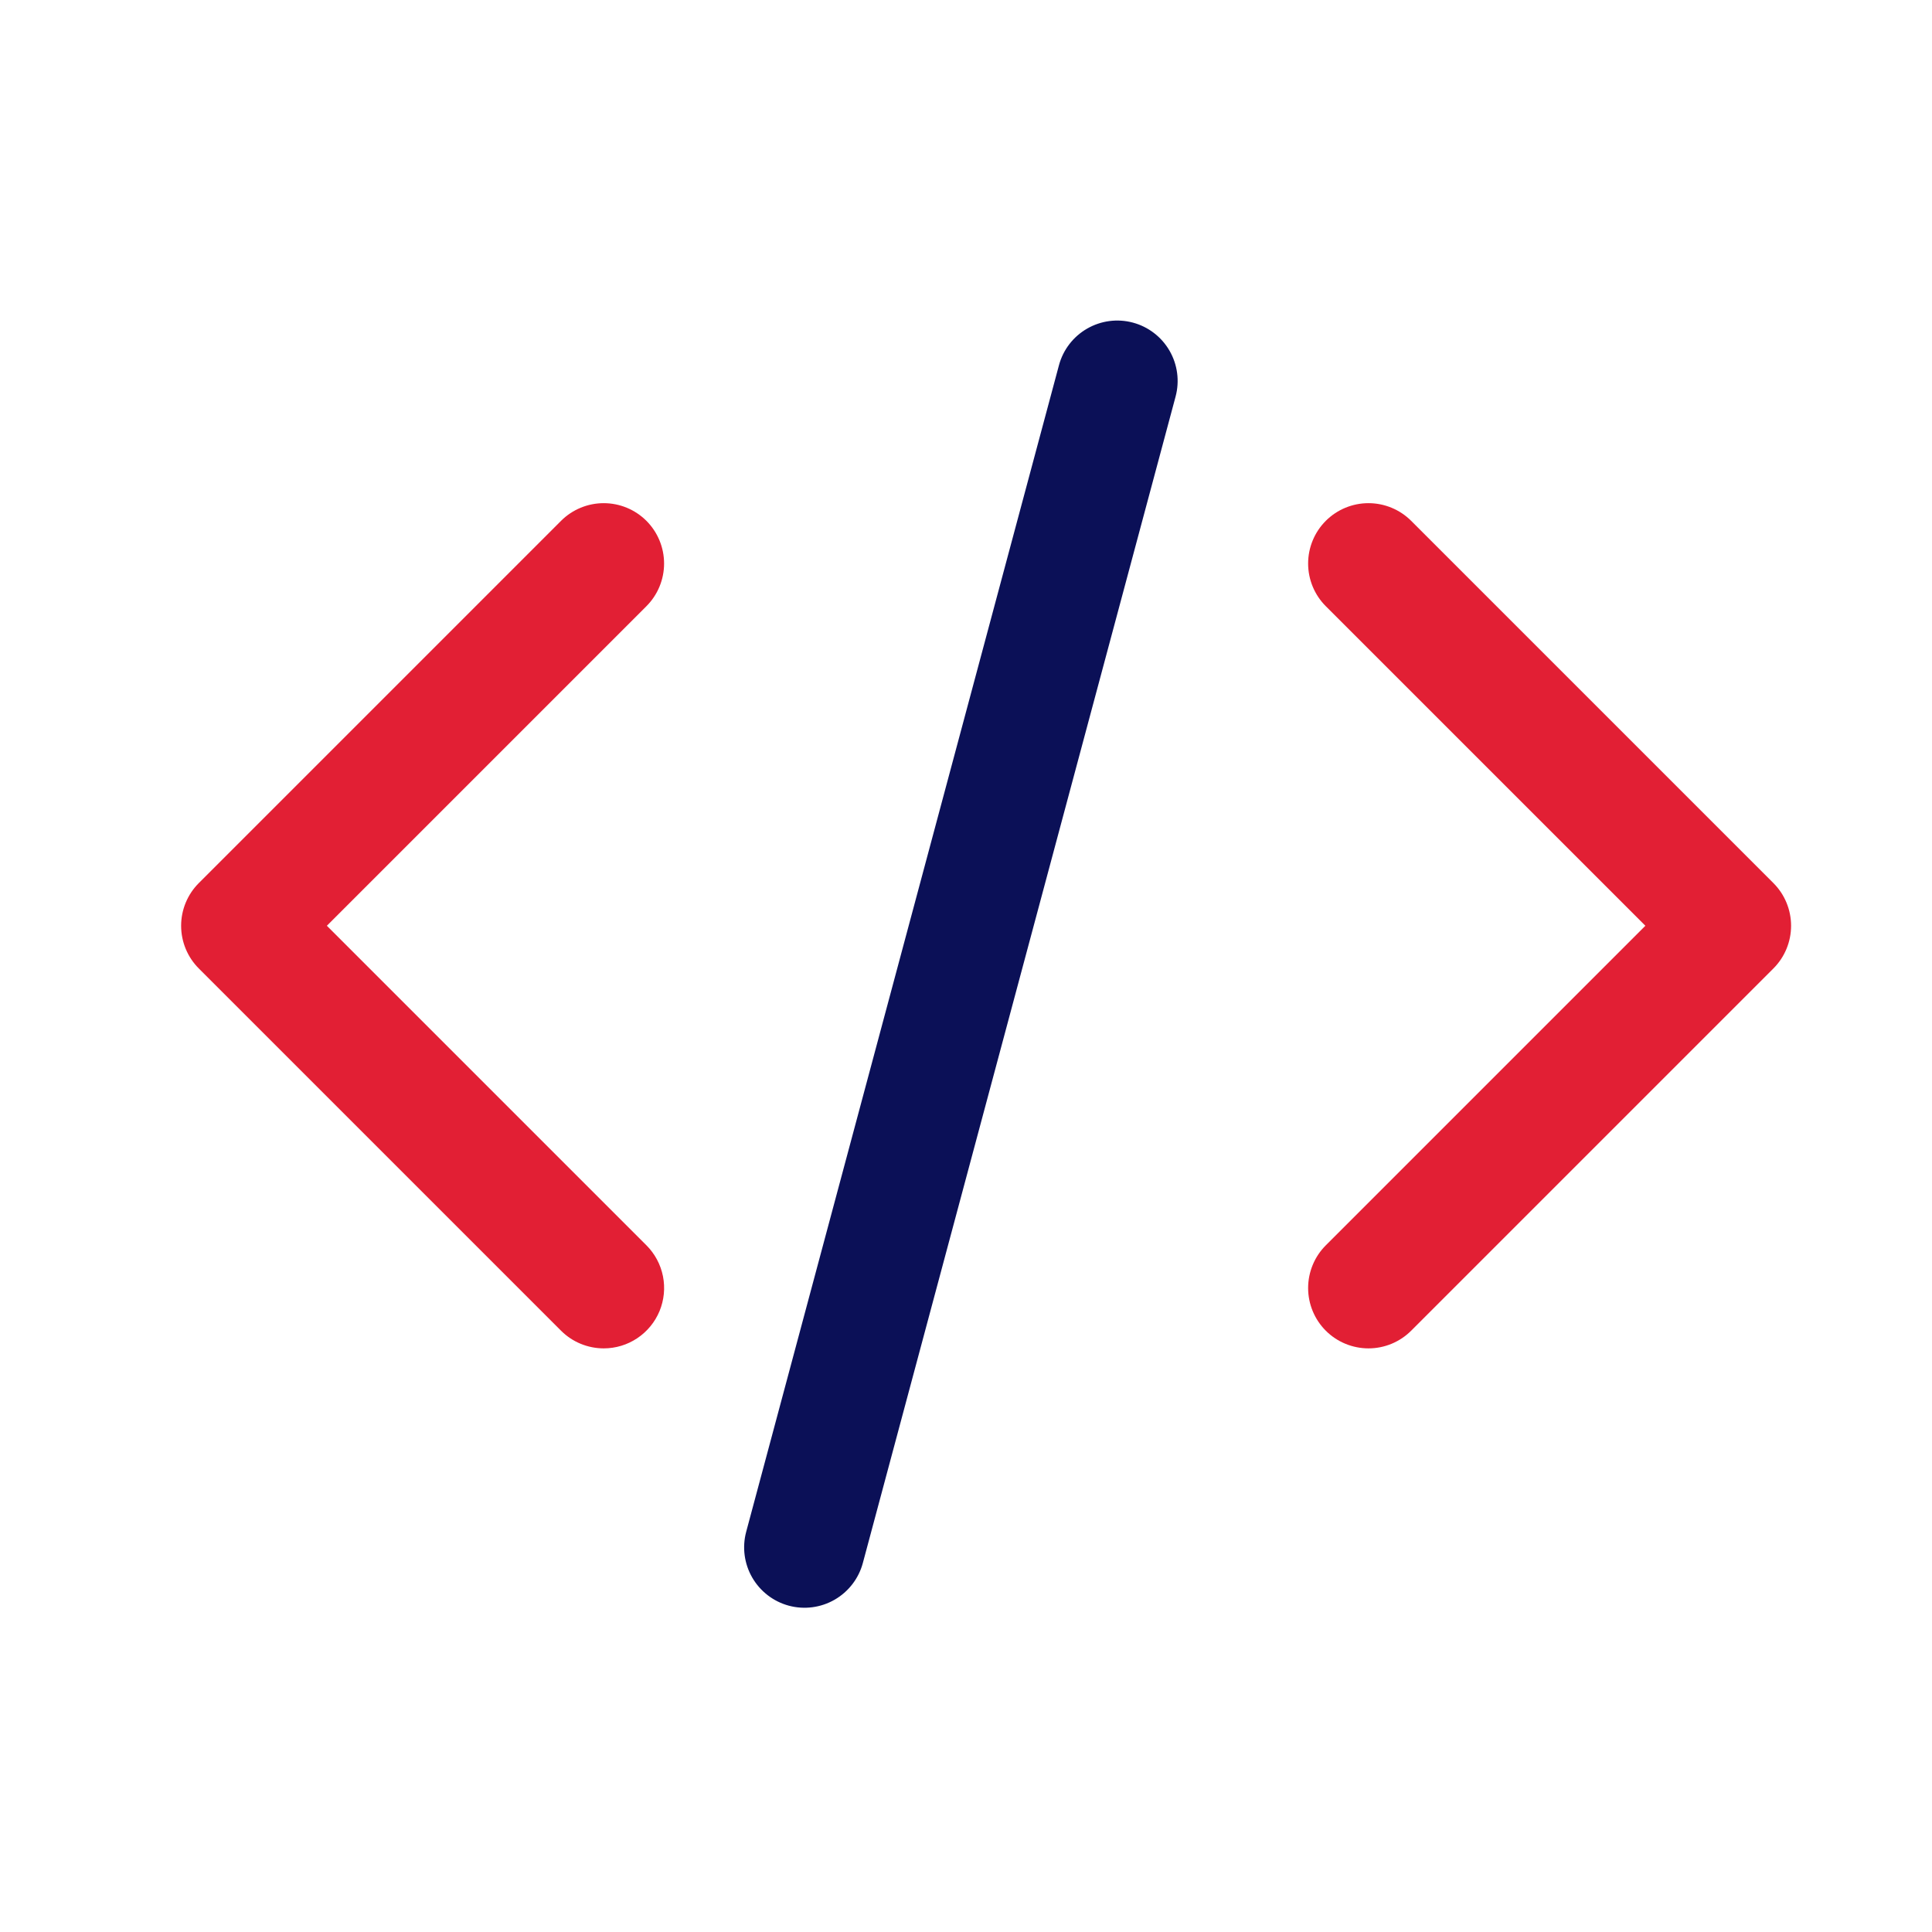 <svg width="48" height="48" viewBox="0 0 48 48" fill="none" xmlns="http://www.w3.org/2000/svg">
<g clip-path="url(#clip0_21_59)">
<path d="M34 33.5C33.803 33.5 33.608 33.461 33.426 33.386C33.244 33.311 33.078 33.2 32.939 33.061C32.658 32.78 32.5 32.398 32.5 32.001C32.5 31.603 32.658 31.221 32.939 30.94L40.879 23L32.939 15.061C32.658 14.78 32.5 14.398 32.5 14.001C32.5 13.603 32.658 13.221 32.939 12.94C33.22 12.659 33.602 12.501 33.999 12.501C34.397 12.501 34.779 12.659 35.06 12.94L44.06 21.94C44.341 22.221 44.499 22.603 44.499 23C44.499 23.398 44.341 23.78 44.06 24.061L35.06 33.061C34.779 33.342 34.398 33.5 34 33.5Z" fill="#E21F34"/>
<path d="M15 33.5C14.803 33.5 14.608 33.461 14.426 33.386C14.244 33.311 14.078 33.2 13.939 33.061L4.939 24.061C4.658 23.78 4.5 23.398 4.5 23C4.5 22.603 4.658 22.221 4.939 21.94L13.939 12.94C14.22 12.659 14.602 12.501 14.999 12.501C15.397 12.501 15.779 12.659 16.06 12.94C16.341 13.221 16.499 13.603 16.499 14.001C16.499 14.398 16.341 14.78 16.06 15.061L8.121 23L16.06 30.939C16.27 31.149 16.413 31.416 16.471 31.707C16.529 31.998 16.499 32.3 16.386 32.574C16.272 32.848 16.08 33.082 15.833 33.247C15.587 33.412 15.297 33.5 15 33.5Z" fill="#E21F34"/>
<path d="M29.207 9.853L21.437 38.833C21.334 39.217 21.082 39.544 20.738 39.743C20.393 39.942 19.984 39.996 19.599 39.893C19.215 39.79 18.888 39.538 18.689 39.194C18.49 38.849 18.436 38.44 18.539 38.056L26.309 9.076C26.412 8.691 26.663 8.364 27.008 8.165C27.353 7.966 27.762 7.912 28.146 8.015C28.531 8.118 28.858 8.37 29.057 8.714C29.256 9.059 29.31 9.468 29.207 9.853Z" fill="#0B1057"/>
</g>
<defs>
<clipPath id="clip0_21_59">
<rect width="48" height="48" fill="white"/>
</clipPath>
</defs>
</svg>

